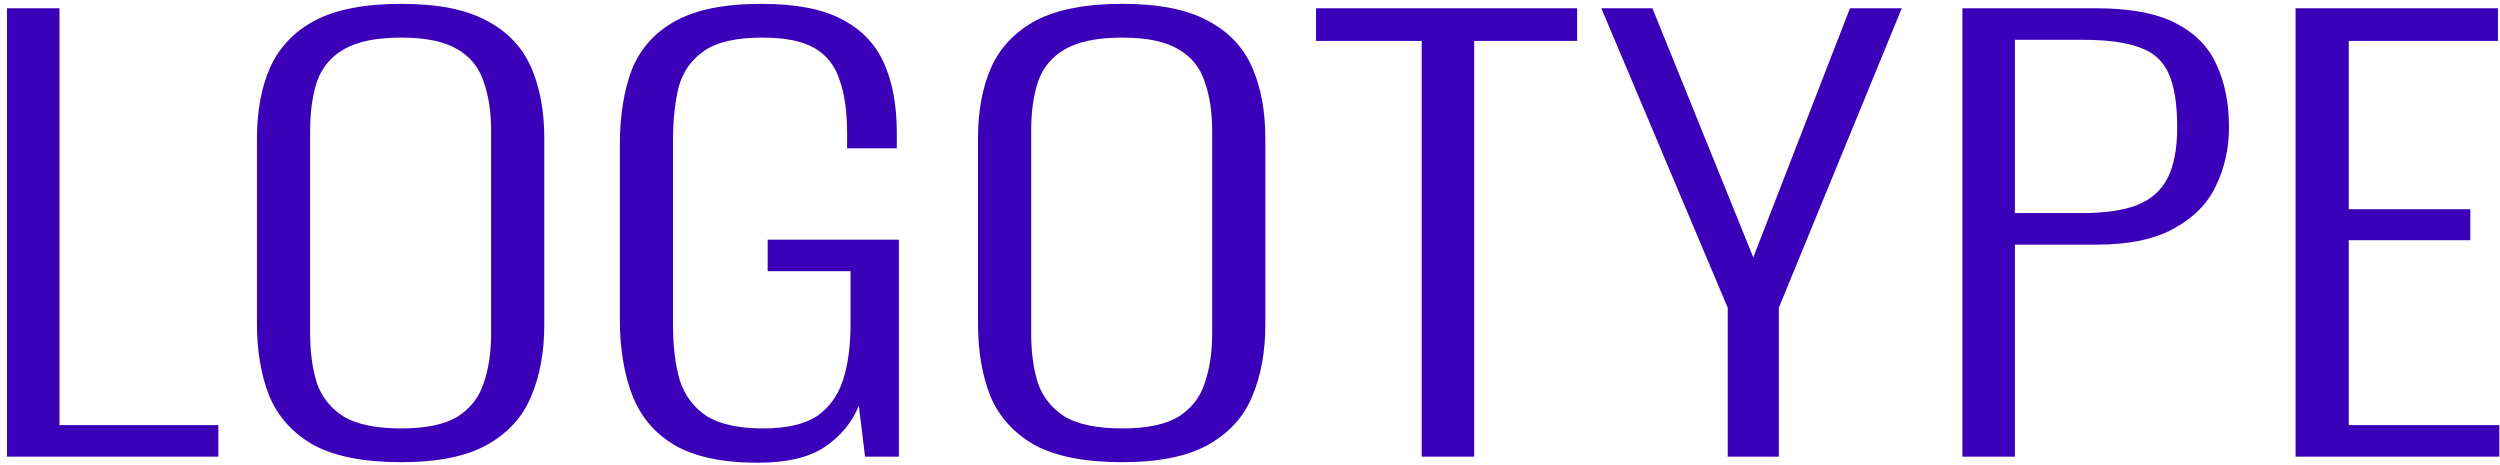 <svg width="274" height="51" viewBox="0 0 274 51" fill="none" xmlns="http://www.w3.org/2000/svg">
<path d="M0.767 50.049V0.906H6.52V46.591H23.931V50.049H0.767Z" fill="#3A01B9"/>
<path d="M43.984 50.656C39.897 50.656 36.692 50.029 34.371 48.775C32.1 47.481 30.485 45.701 29.526 43.436C28.617 41.13 28.163 38.501 28.163 35.549V15.163C28.163 12.17 28.643 9.582 29.602 7.398C30.611 5.173 32.251 3.454 34.522 2.241C36.843 1.027 39.998 0.42 43.984 0.42C47.921 0.42 51.025 1.027 53.296 2.241C55.617 3.454 57.257 5.173 58.216 7.398C59.175 9.582 59.654 12.17 59.654 15.163V35.609C59.654 38.562 59.175 41.171 58.216 43.436C57.308 45.66 55.718 47.42 53.447 48.714C51.176 50.008 48.022 50.656 43.984 50.656ZM43.984 46.955C46.659 46.955 48.703 46.53 50.116 45.681C51.529 44.791 52.488 43.577 52.993 42.041C53.548 40.463 53.825 38.643 53.825 36.58V14.314C53.825 12.251 53.548 10.451 52.993 8.914C52.488 7.377 51.529 6.204 50.116 5.395C48.703 4.546 46.659 4.121 43.984 4.121C41.259 4.121 39.165 4.546 37.701 5.395C36.288 6.204 35.304 7.377 34.749 8.914C34.245 10.451 33.992 12.251 33.992 14.314V36.58C33.992 38.643 34.245 40.463 34.749 42.041C35.304 43.577 36.288 44.791 37.701 45.681C39.165 46.53 41.259 46.955 43.984 46.955Z" fill="#3A01B9"/>
<path d="M83.075 50.716C79.189 50.716 76.136 50.069 73.915 48.775C71.745 47.481 70.206 45.66 69.298 43.315C68.389 40.928 67.935 38.178 67.935 35.063V15.891C67.935 12.736 68.364 10.006 69.222 7.701C70.13 5.395 71.695 3.616 73.915 2.362C76.186 1.068 79.366 0.42 83.454 0.42C87.138 0.42 90.04 0.966 92.159 2.059C94.329 3.151 95.894 4.748 96.852 6.851C97.811 8.955 98.291 11.523 98.291 14.557V16.255H92.84V14.557C92.84 12.211 92.563 10.269 92.008 8.732C91.503 7.195 90.595 6.043 89.282 5.274C87.97 4.506 86.053 4.121 83.529 4.121C80.703 4.121 78.584 4.607 77.171 5.577C75.757 6.548 74.824 7.883 74.37 9.582C73.966 11.28 73.764 13.222 73.764 15.406V35.609C73.764 37.996 74.016 40.038 74.521 41.737C75.076 43.395 76.06 44.69 77.473 45.62C78.937 46.51 80.981 46.955 83.605 46.955C86.179 46.955 88.147 46.51 89.51 45.62C90.872 44.69 91.831 43.375 92.386 41.676C92.941 39.978 93.219 37.915 93.219 35.488V29.724H84.135V26.266H98.518V50.049H94.808L94.127 44.467C93.37 46.328 92.109 47.845 90.342 49.018C88.626 50.15 86.204 50.716 83.075 50.716Z" fill="#3A01B9"/>
<path d="M123.011 50.656C118.923 50.656 115.718 50.029 113.397 48.775C111.126 47.481 109.511 45.701 108.552 43.436C107.644 41.13 107.19 38.501 107.19 35.549V15.163C107.19 12.17 107.669 9.582 108.628 7.398C109.637 5.173 111.277 3.454 113.548 2.241C115.87 1.027 119.024 0.42 123.011 0.42C126.947 0.42 130.051 1.027 132.322 2.241C134.643 3.454 136.283 5.173 137.242 7.398C138.201 9.582 138.681 12.17 138.681 15.163V35.609C138.681 38.562 138.201 41.171 137.242 43.436C136.334 45.66 134.744 47.42 132.473 48.714C130.202 50.008 127.048 50.656 123.011 50.656ZM123.011 46.955C125.686 46.955 127.729 46.53 129.142 45.681C130.556 44.791 131.514 43.577 132.019 42.041C132.574 40.463 132.852 38.643 132.852 36.58V14.314C132.852 12.251 132.574 10.451 132.019 8.914C131.514 7.377 130.556 6.204 129.142 5.395C127.729 4.546 125.686 4.121 123.011 4.121C120.286 4.121 118.191 4.546 116.728 5.395C115.315 6.204 114.331 7.377 113.775 8.914C113.271 10.451 113.018 12.251 113.018 14.314V36.58C113.018 38.643 113.271 40.463 113.775 42.041C114.331 43.577 115.315 44.791 116.728 45.681C118.191 46.53 120.286 46.955 123.011 46.955Z" fill="#3A01B9"/>
<path d="M155.818 50.049V4.485H144.236V0.906H172.851V4.485H161.572V50.049H155.818Z" fill="#3A01B9"/>
<path d="M189.358 50.049V33.729L175.505 0.906H181.107L192.159 28.208L202.757 0.906H208.434L194.96 33.729V50.049H189.358Z" fill="#3A01B9"/>
<path d="M215.077 50.049V0.906H229.763C233.447 0.906 236.349 1.452 238.468 2.544C240.588 3.636 242.077 5.153 242.934 7.094C243.843 9.036 244.297 11.321 244.297 13.95C244.297 16.255 243.818 18.399 242.859 20.381C241.95 22.323 240.411 23.88 238.241 25.053C236.121 26.226 233.321 26.812 229.838 26.812H220.83V50.049H215.077ZM220.83 23.354H228.173C230.646 23.354 232.639 23.071 234.153 22.505C235.718 21.898 236.853 20.907 237.56 19.532C238.266 18.157 238.62 16.296 238.62 13.95C238.62 11.442 238.317 9.501 237.711 8.126C237.106 6.71 236.046 5.739 234.532 5.213C233.068 4.647 230.974 4.364 228.249 4.364H220.83V23.354Z" fill="#3A01B9"/>
<path d="M251.594 50.049V0.906H273.774V4.485H257.423V22.929H270.746V26.327H257.423V46.591H273.926V50.049H251.594Z" fill="#3A01B9"/>
</svg>
